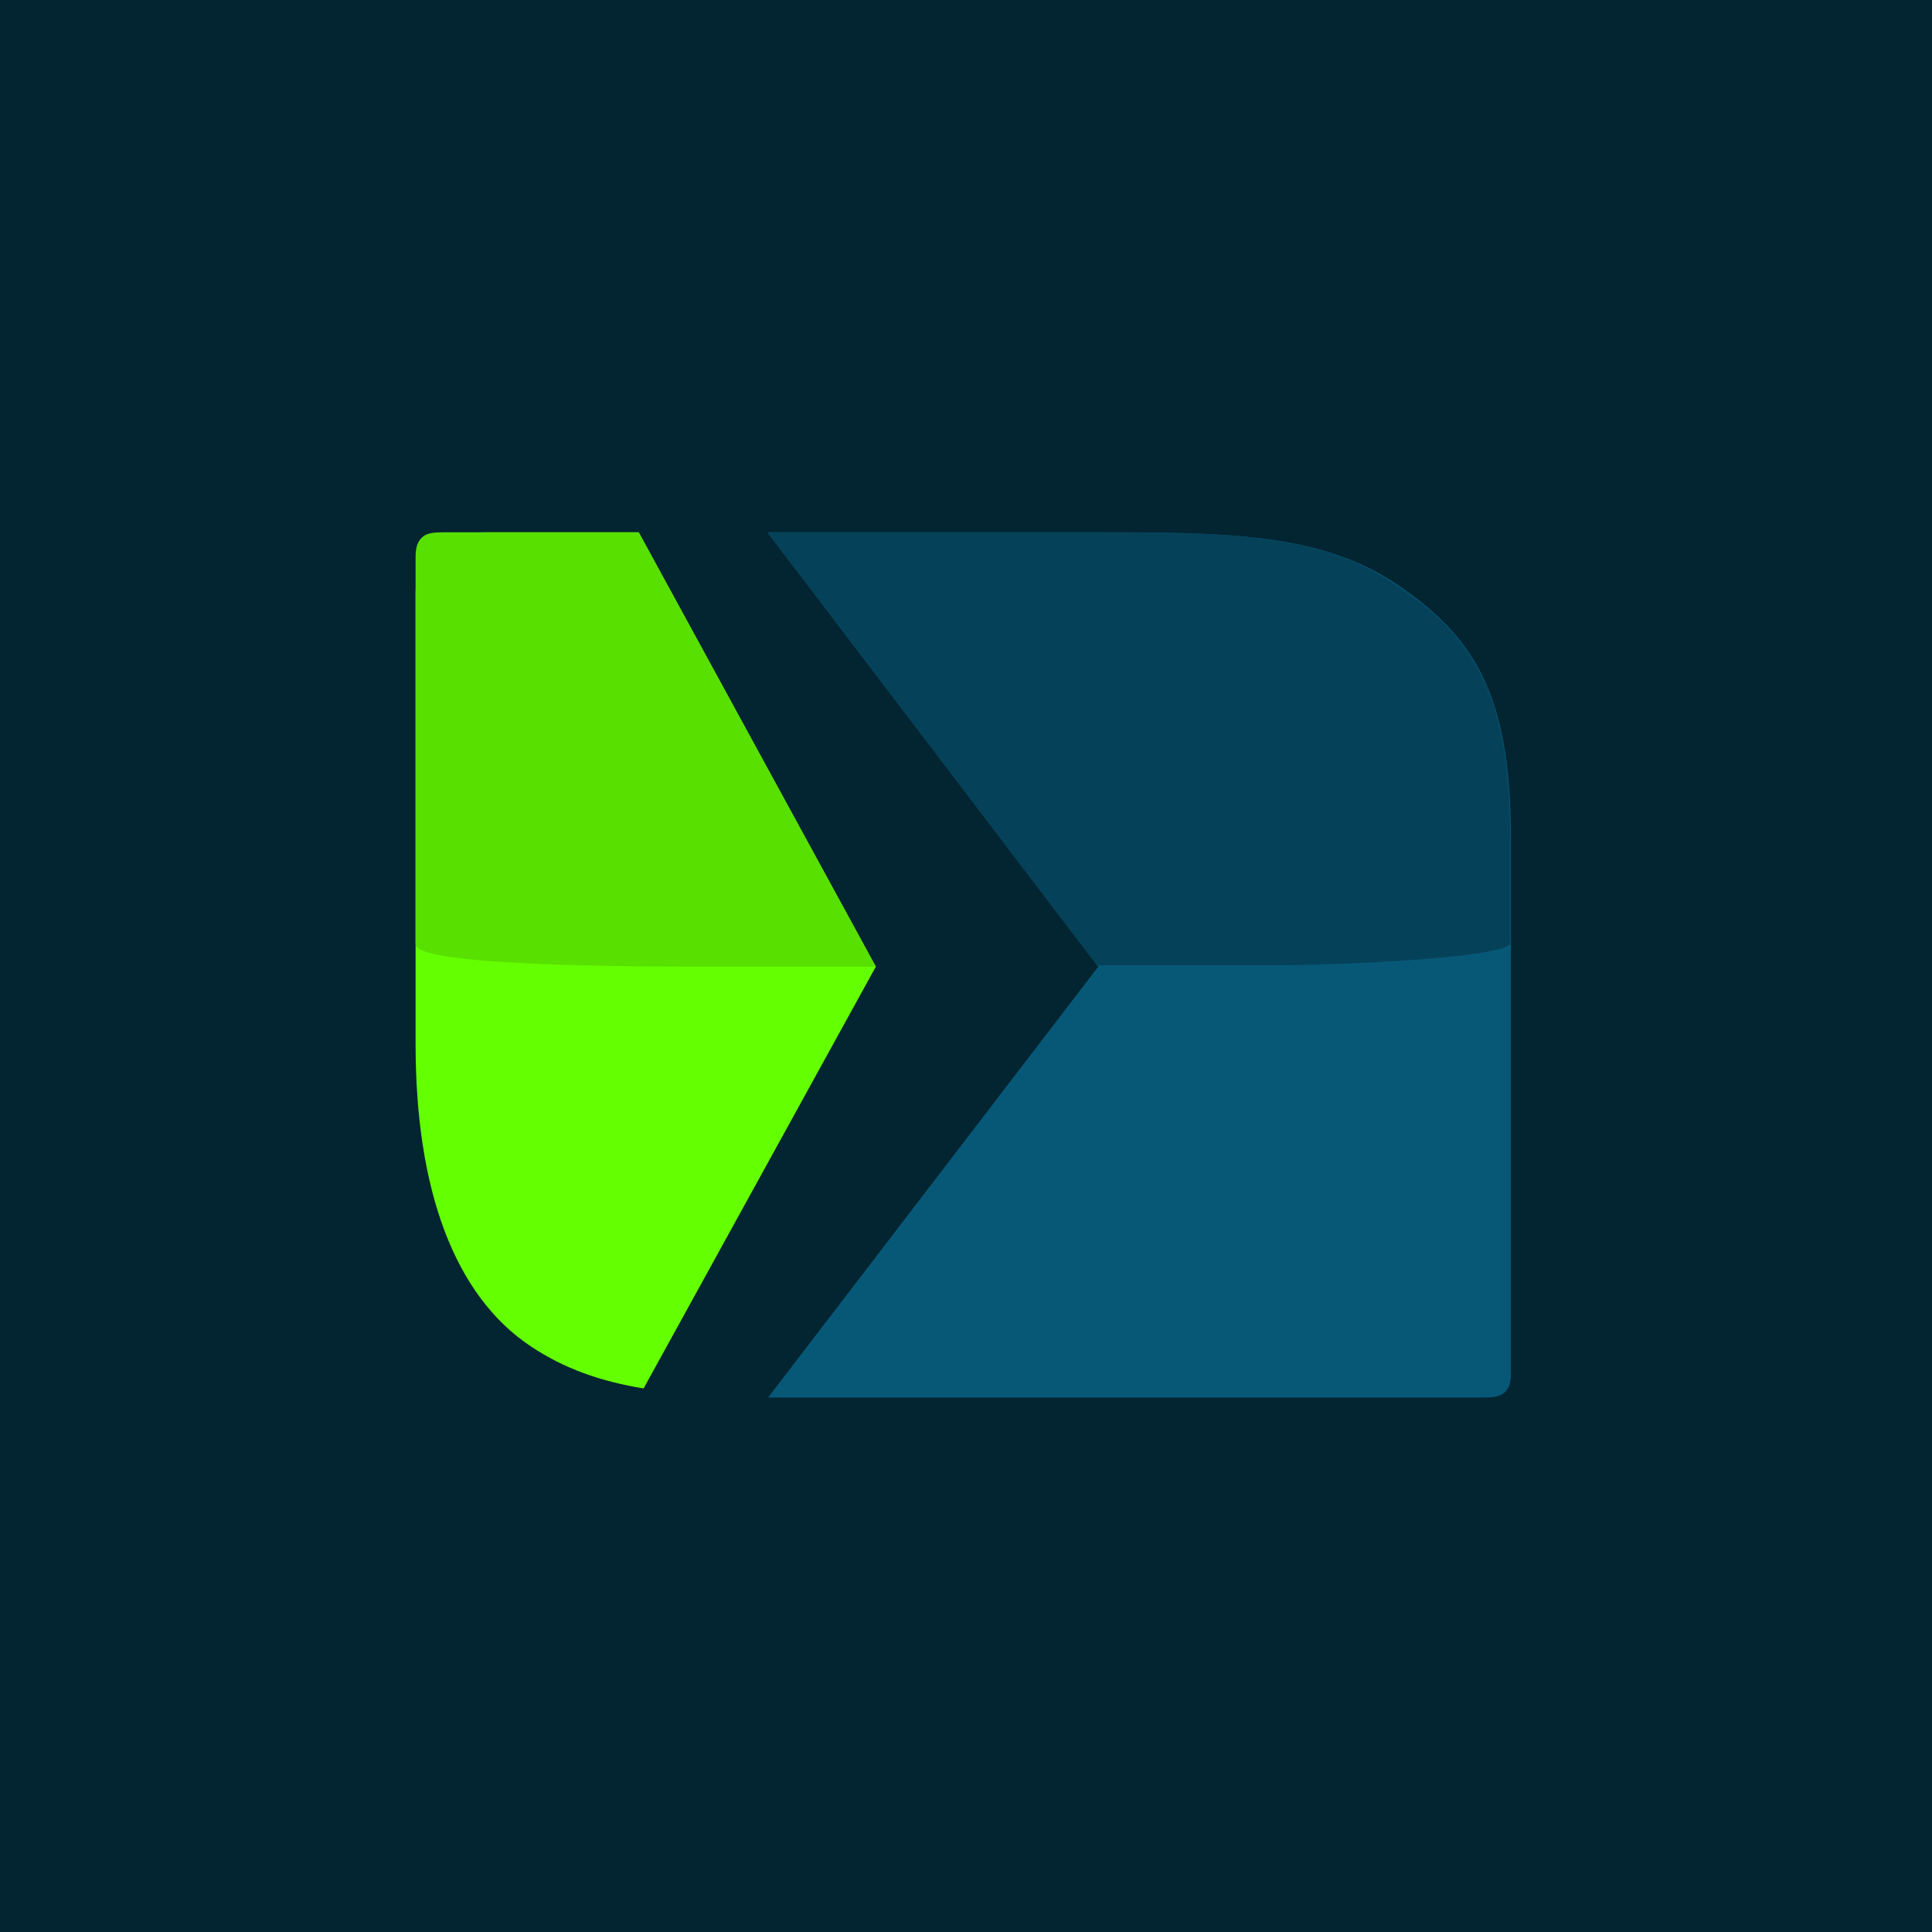 <svg width="64" height="64" viewBox="0 0 64 64" fill="none" xmlns="http://www.w3.org/2000/svg">
<rect width="64" height="64" fill="#032431"/>
<g clip-path="url(#clip0_1691_26146)">
<path d="M17.59 44.604C18.702 45.345 19.907 45.762 21.32 45.994L29.013 32.022L21.158 17.633H16.408C15.551 17.633 14.972 17.633 14.485 17.957C14.021 18.282 13.767 18.792 13.767 19.695V34.594C13.767 39.39 15.041 42.912 17.59 44.604Z" fill="#64FF00"/>
<path d="M46.228 19.325C43.679 17.633 40.551 17.633 36.01 17.633H25.421L36.381 32.022L25.444 46.295C26.186 46.295 26.973 46.295 27.808 46.295H46.136H49.032C49.356 46.295 49.588 46.295 49.773 46.179C49.959 46.063 50.051 45.855 50.051 45.507V44.256V27.735C50.051 22.916 48.777 21.039 46.228 19.325Z" fill="#075877"/>
<path d="M41.965 31.976C44.838 31.976 50.028 31.698 50.028 31.234V27.735C50.028 22.916 48.754 21.039 46.205 19.348C43.679 17.633 40.551 17.633 36.01 17.633H25.421L36.334 31.976H41.965Z" fill="#054259"/>
<path d="M21.158 17.633H14.809C14.462 17.633 14.23 17.633 14.045 17.749C13.859 17.888 13.767 18.073 13.767 18.444V22.823V31.281C13.767 31.744 16.64 32.022 23.498 32.022H29.013L21.158 17.633Z" fill="#58E000"/>
</g>
<defs>
<clipPath id="clip0_1691_26146">
<rect width="38" height="30.122" fill="white" transform="translate(13 16.939)"/>
</clipPath>
</defs>
</svg>
